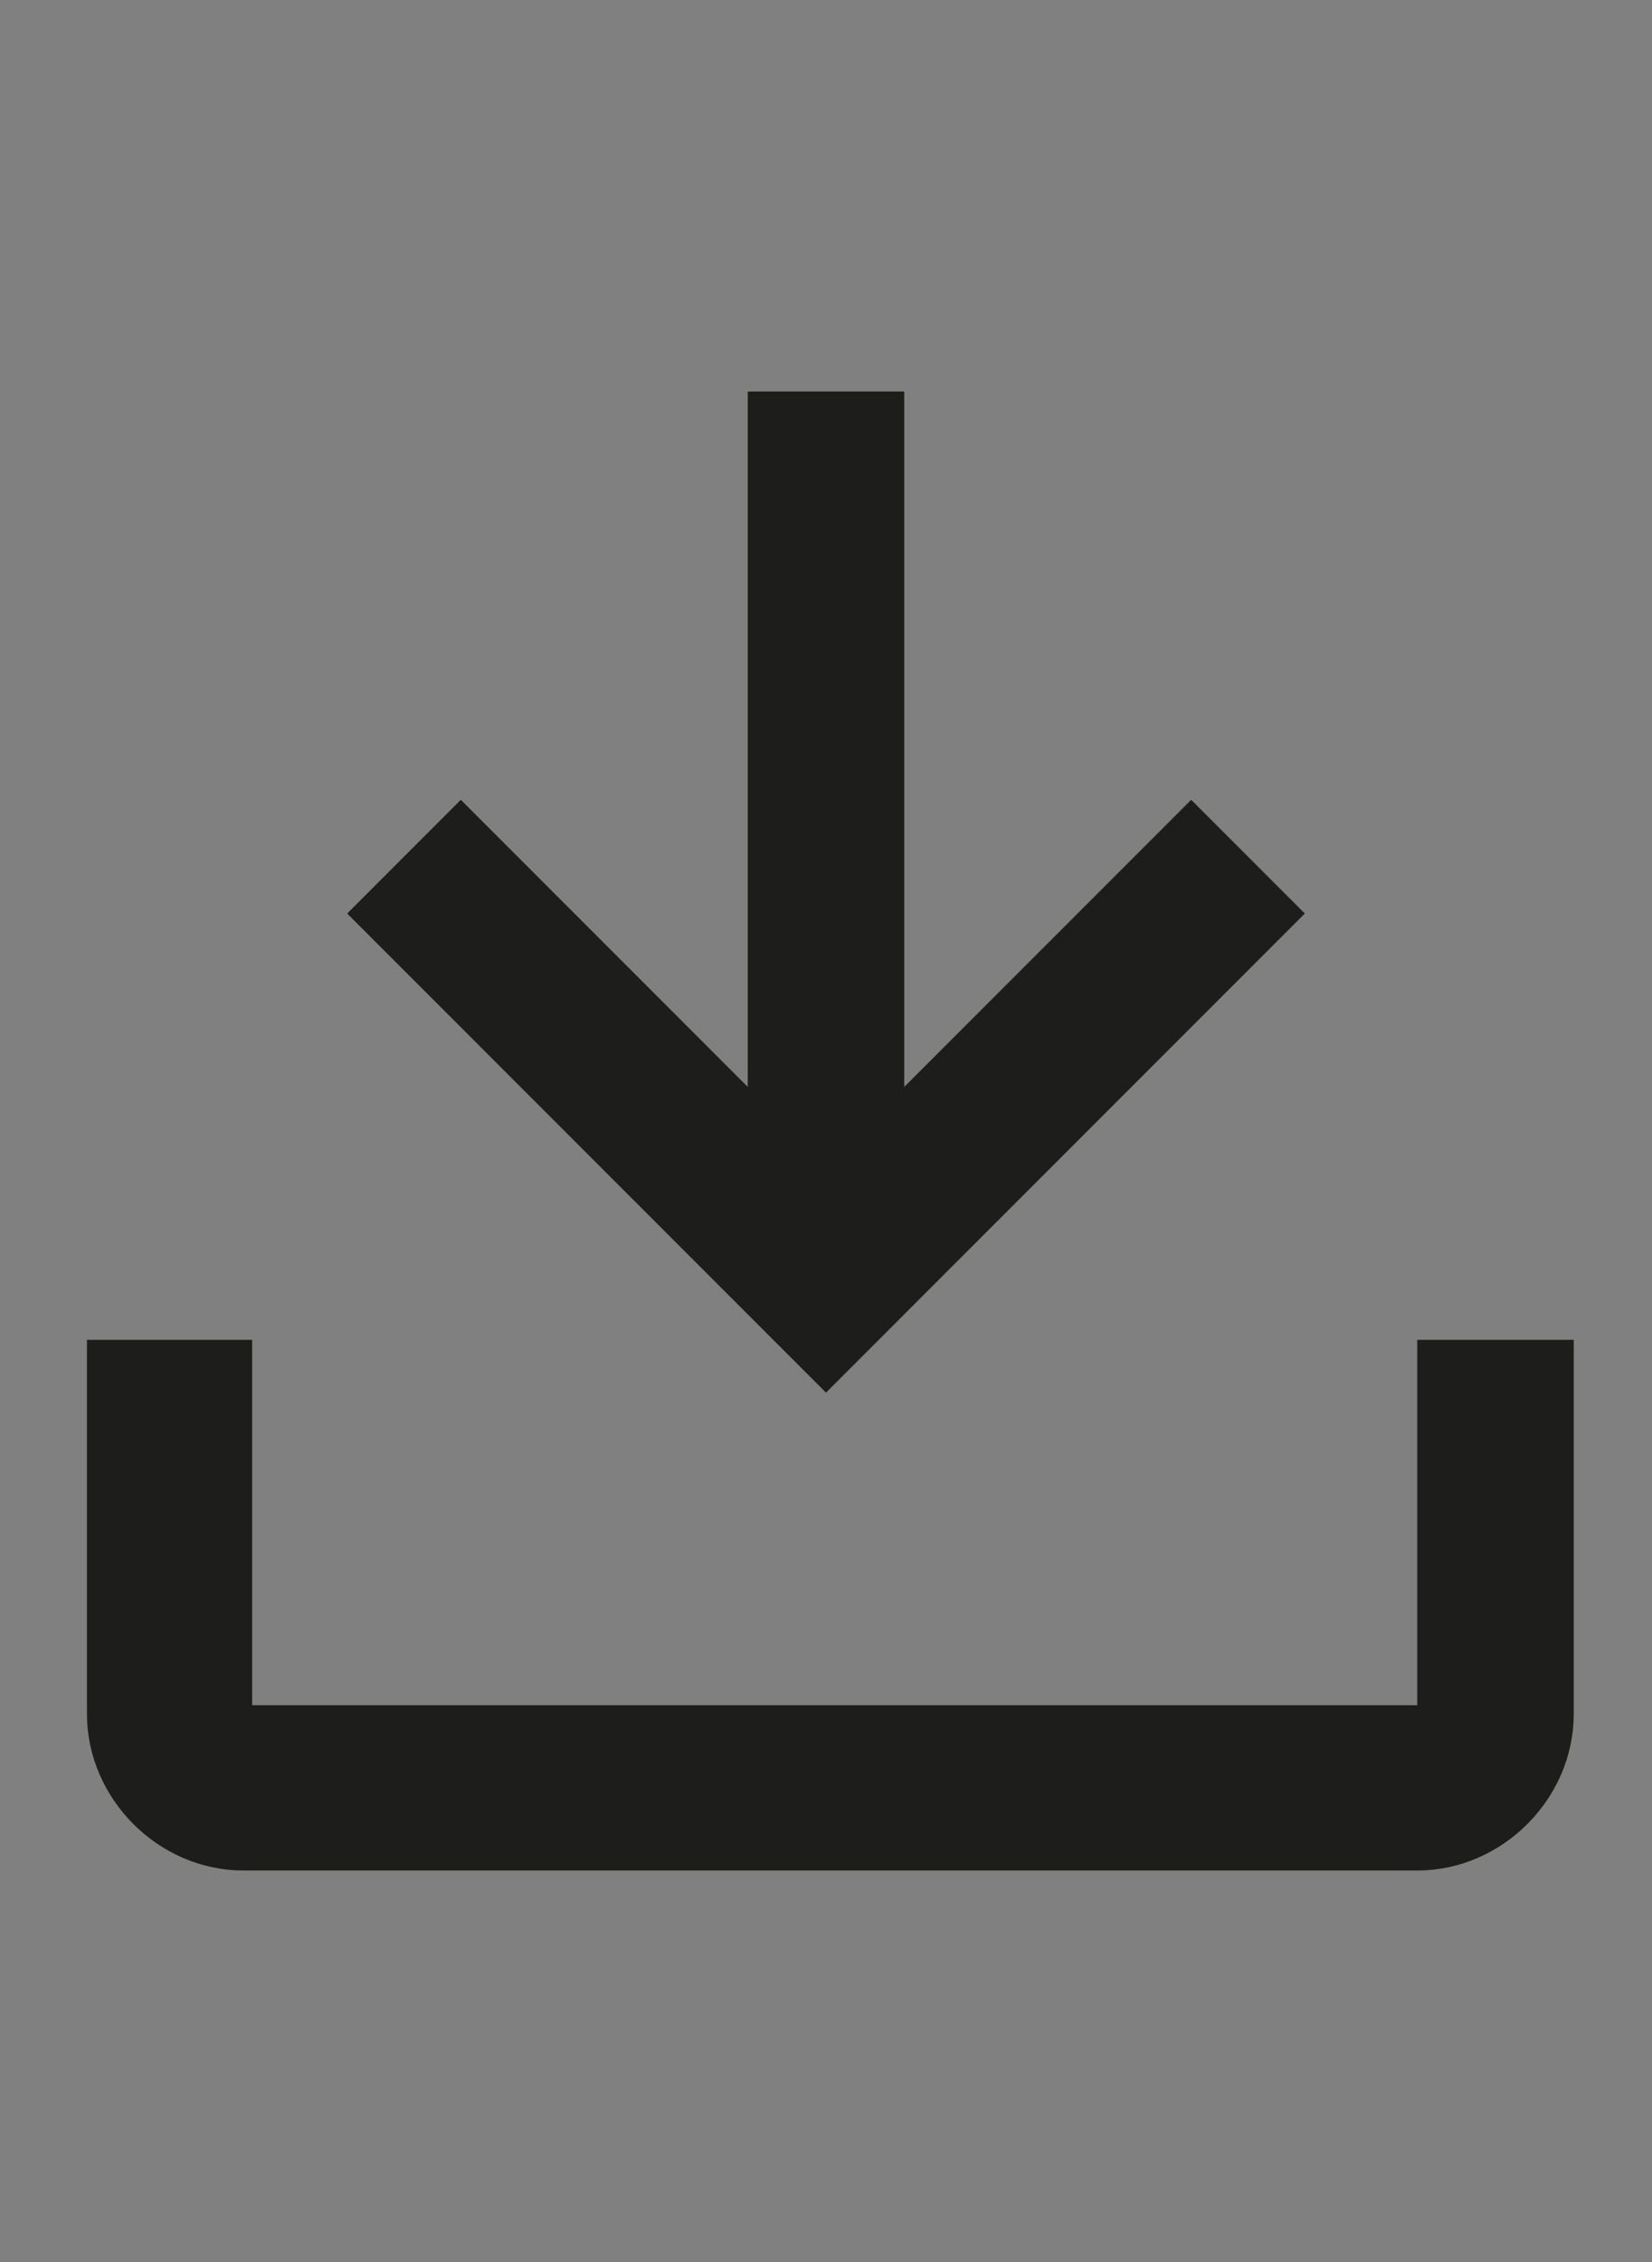 <?xml version="1.0" encoding="UTF-8"?>
<svg id="Livello_1" xmlns="http://www.w3.org/2000/svg" version="1.1" viewBox="0 0 19 26">
  <rect x="0" y="0" width="19" height="26" fill="#808080" stroke="none"/>
  <!-- Generator: Adobe Illustrator 29.0.1, SVG Export Plug-In . SVG Version: 2.1.0 Build 192)  -->
  <defs>
    <style>
      .st0 {
        fill: #fff;
      }

      .st0, .st1 {
        stroke: #1d1d1b;
      }

      .st1 {
        fill: #1d1d1b;
      }
    </style>
  </defs>
  <path class="st1" d="M9.1,5v8.7l-3.8-3.8-.6.6,4.8,4.8,4.8-4.8-.6-.6-3.8,3.8V5h-.8Z"/>
  <path class="st0" d="M1.5,15.9v3.8c0,.7.6,1.3,1.3,1.3h13.5c.7,0,1.3-.6,1.3-1.3v-3.8h-.8v3.8c0,.2-.2.4-.4.4H2.8c-.2,0-.4-.2-.4-.4v-3.8h-.8Z"/>
</svg>
